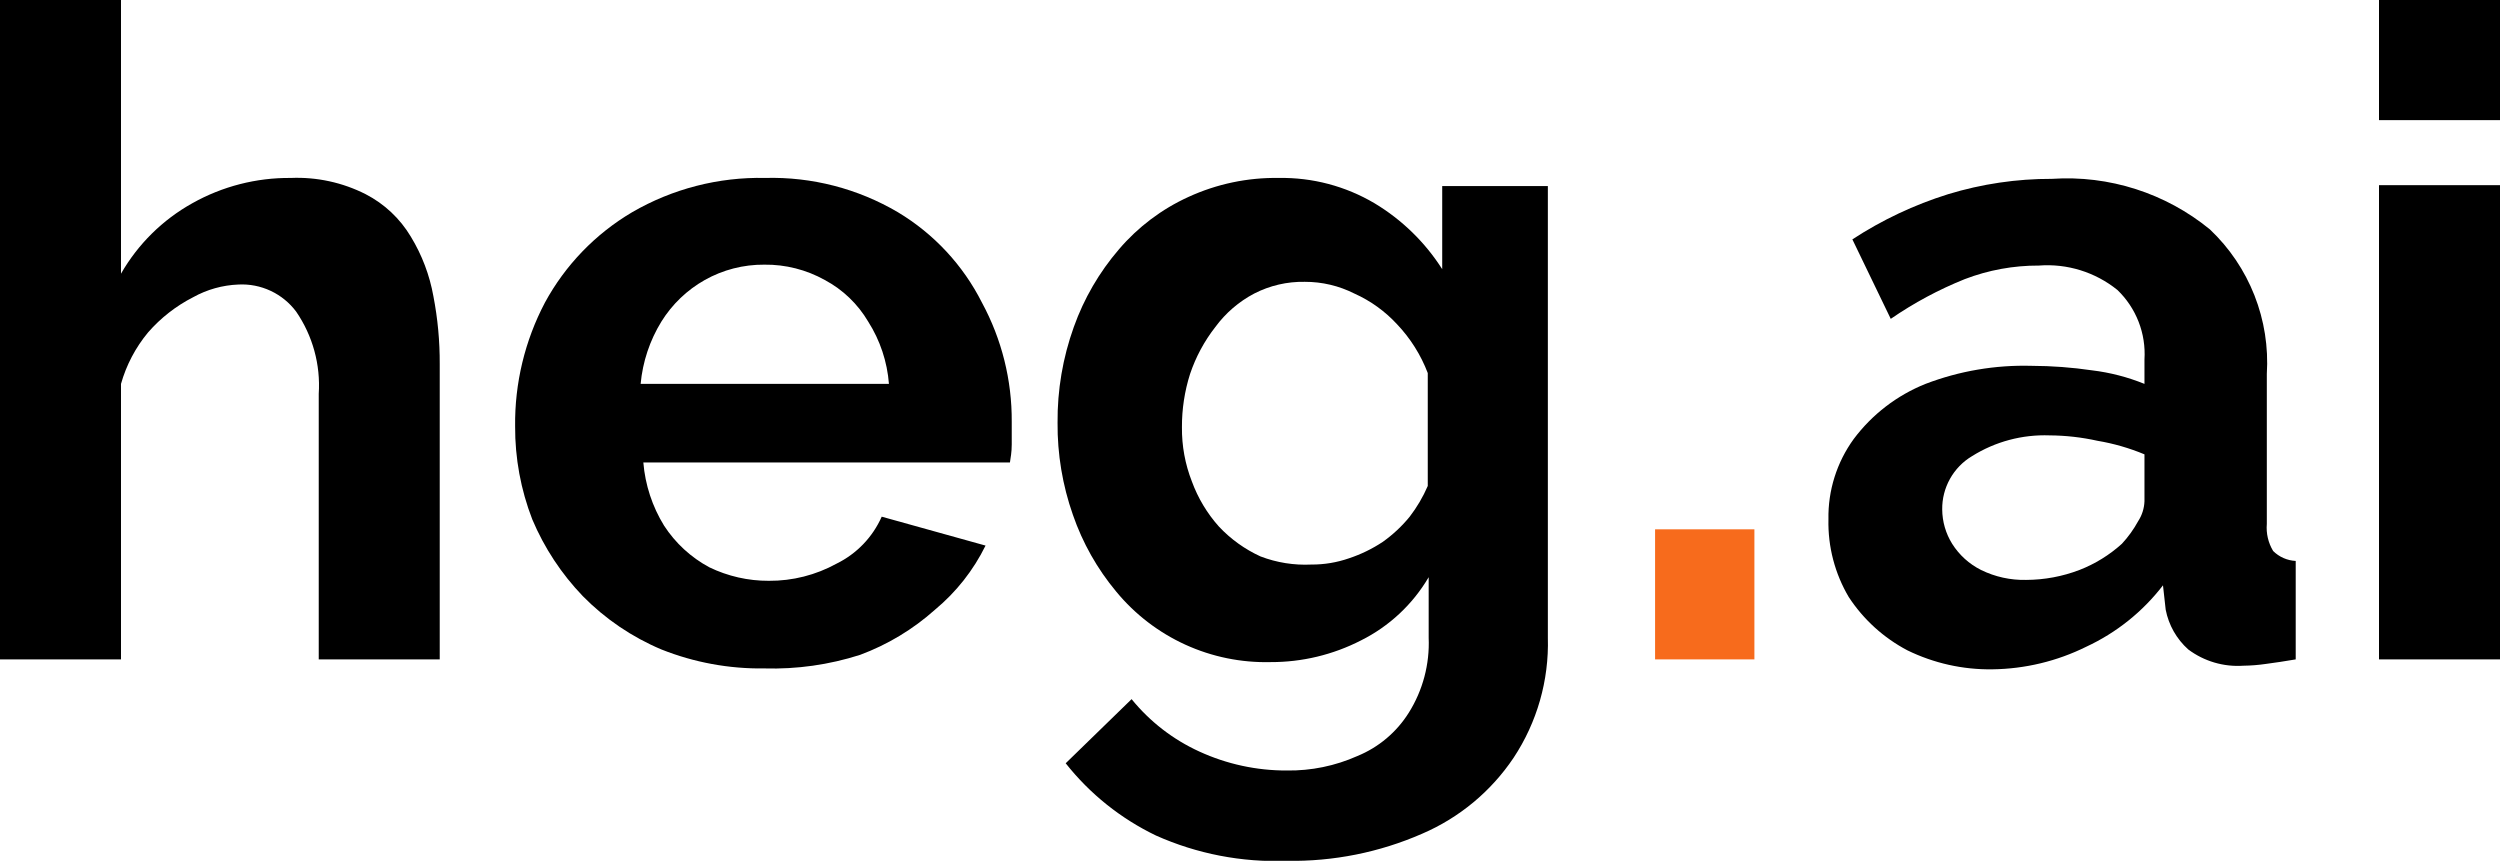 <?xml version="1.0" encoding="UTF-8"?> <svg xmlns="http://www.w3.org/2000/svg" width="485" height="167" viewBox="0 0 485 167" fill="none"> <g clip-path="url(#clip0_1_3193)"> <path d="M85.308 127.922H61.835V76.403C62.207 70.746 60.664 65.129 57.456 60.456C56.163 58.726 54.463 57.341 52.508 56.424C50.553 55.507 48.401 55.086 46.245 55.199C43.174 55.321 40.174 56.161 37.486 57.653C34.157 59.35 31.184 61.67 28.728 64.487C26.297 67.412 24.507 70.815 23.473 74.475V127.922H0V0H23.473V53.096C26.759 47.368 31.543 42.642 37.311 39.428C43.138 36.153 49.721 34.461 56.404 34.522C61.441 34.31 66.447 35.396 70.944 37.676C74.574 39.55 77.608 42.403 79.702 45.912C81.865 49.463 83.349 53.384 84.081 57.477C84.918 61.808 85.329 66.21 85.308 70.62V127.922Z" fill="black"></path> <path d="M148.281 129.674C141.447 129.773 134.662 128.522 128.312 125.994C122.599 123.589 117.419 120.075 113.072 115.655C108.917 111.334 105.592 106.285 103.262 100.76C101.032 95.006 99.903 88.883 99.934 82.711C99.835 74.352 101.822 66.1 105.715 58.704C109.659 51.439 115.502 45.382 122.619 41.18C130.456 36.627 139.396 34.323 148.456 34.521C157.494 34.279 166.417 36.587 174.206 41.18C181.182 45.364 186.83 51.44 190.497 58.704C194.341 65.804 196.329 73.76 196.277 81.835C196.277 83.237 196.277 84.683 196.277 86.216C196.277 87.749 196.058 88.8 195.927 89.721H124.808C125.166 94.07 126.547 98.273 128.837 101.987C131.035 105.366 134.047 108.138 137.596 110.048C141.199 111.794 145.153 112.693 149.157 112.676C153.748 112.707 158.271 111.561 162.294 109.347C166.194 107.433 169.294 104.207 171.053 100.235L191.197 105.842C188.841 110.635 185.498 114.875 181.388 118.284C177.132 122.088 172.2 125.06 166.849 127.046C160.853 128.967 154.574 129.856 148.281 129.674ZM124.283 74.475H172.454C172.123 70.175 170.74 66.022 168.425 62.384C166.415 58.975 163.507 56.187 160.017 54.323C156.432 52.322 152.386 51.295 148.281 51.344C144.233 51.311 140.248 52.338 136.72 54.323C133.285 56.261 130.393 59.033 128.312 62.384C126.056 66.05 124.677 70.188 124.283 74.475Z" fill="black"></path> <path d="M246.507 128.448C240.805 128.591 235.145 127.434 229.956 125.066C224.767 122.698 220.183 119.181 216.553 114.78C212.871 110.366 210.022 105.319 208.145 99.885C206.126 94.144 205.118 88.096 205.167 82.011C205.112 75.681 206.18 69.392 208.32 63.436C210.288 57.916 213.257 52.807 217.079 48.365C220.777 44.031 225.381 40.562 230.567 38.202C236.058 35.684 242.043 34.426 248.084 34.522C254.607 34.409 261.034 36.108 266.651 39.428C271.964 42.614 276.462 46.994 279.789 52.221V36.099H300.284V123.717C300.52 131.987 298.195 140.127 293.628 147.023C289.257 153.538 283.098 158.649 275.892 161.743C267.613 165.365 258.651 167.158 249.616 167C240.9 167.33 232.225 165.651 224.261 162.094C217.433 158.812 211.443 154.018 206.744 148.075L219.531 135.633C223.069 139.989 227.565 143.467 232.669 145.797C237.998 148.244 243.796 149.5 249.66 149.477C254.364 149.544 259.026 148.587 263.323 146.673C267.45 144.985 270.943 142.042 273.308 138.262C276.033 133.915 277.377 128.844 277.162 123.717V111.976C274.063 117.252 269.498 121.513 264.024 124.243C258.605 127.025 252.598 128.467 246.507 128.448ZM254.39 109.523C256.894 109.538 259.383 109.123 261.747 108.296C264.036 107.534 266.215 106.473 268.228 105.142C270.194 103.752 271.962 102.101 273.483 100.235C274.891 98.401 276.068 96.4 276.986 94.277V72.373C275.646 68.856 273.622 65.64 271.031 62.91C268.704 60.384 265.888 58.357 262.754 56.952C259.767 55.443 256.466 54.662 253.12 54.674C249.712 54.611 246.342 55.394 243.31 56.952C240.341 58.515 237.766 60.732 235.778 63.436C233.639 66.173 231.98 69.255 230.873 72.548C229.811 75.891 229.28 79.379 229.297 82.887C229.259 86.483 229.913 90.052 231.223 93.401C232.404 96.629 234.188 99.602 236.479 102.163C238.764 104.596 241.501 106.56 244.536 107.946C247.676 109.148 251.032 109.685 254.39 109.523Z" fill="black"></path> <path d="M354.718 100.761C354.614 95.167 356.336 89.691 359.623 85.165C363.197 80.391 368.014 76.693 373.549 74.475C380.113 71.966 387.107 70.775 394.131 70.971C398.059 70.982 401.981 71.275 405.868 71.847C409.355 72.27 412.772 73.153 416.027 74.475V69.744C416.184 67.248 415.794 64.748 414.887 62.418C413.979 60.088 412.575 57.983 410.772 56.251C406.481 52.789 401.03 51.096 395.533 51.52C390.623 51.501 385.753 52.392 381.169 54.148C376.111 56.18 371.294 58.766 366.805 61.858L359.36 46.438C365.115 42.673 371.364 39.725 377.928 37.676C384.457 35.682 391.247 34.678 398.073 34.697C409.165 33.957 420.125 37.465 428.727 44.51C432.508 48.089 435.456 52.455 437.363 57.301C439.27 62.146 440.09 67.351 439.763 72.548V101.637C439.608 103.475 440.037 105.314 440.989 106.894C442.162 108.054 443.721 108.74 445.368 108.822V127.922C443.266 128.273 441.339 128.58 439.588 128.799C438.137 129.014 436.674 129.131 435.208 129.149C431.384 129.41 427.593 128.291 424.523 125.995C422.26 123.973 420.722 121.264 420.144 118.284L419.618 113.553C415.687 118.667 410.579 122.755 404.729 125.469C399.061 128.275 392.835 129.772 386.511 129.85C380.81 129.931 375.17 128.67 370.045 126.17C365.434 123.747 361.515 120.189 358.659 115.831C355.964 111.274 354.599 106.054 354.718 100.761ZM411.648 105.492C412.876 104.168 413.935 102.696 414.801 101.111C415.552 99.961 415.975 98.629 416.027 97.256V88.144C413.101 86.923 410.045 86.041 406.919 85.515C403.87 84.837 400.758 84.484 397.635 84.464C392.323 84.268 387.075 85.672 382.57 88.494C380.786 89.56 379.313 91.076 378.299 92.891C377.284 94.705 376.764 96.754 376.789 98.833C376.805 101.188 377.472 103.493 378.716 105.492C380.086 107.667 382.024 109.424 384.322 110.574C387.044 111.911 390.048 112.572 393.08 112.502C396.613 112.49 400.115 111.837 403.415 110.574C406.446 109.396 409.236 107.674 411.648 105.492Z" fill="black"></path> <path d="M461.527 127.922V35.923H485V127.922H461.527ZM461.527 23.306V0H485V23.306H461.527Z" fill="black"></path> <path d="M321.085 127.922V102.688H340.354V127.922H321.085Z" fill="#F76B1C"></path> </g> <defs> <clipPath id="clip0_1_3193"> <rect width="485" height="167" fill="white"></rect> </clipPath> </defs> </svg> 